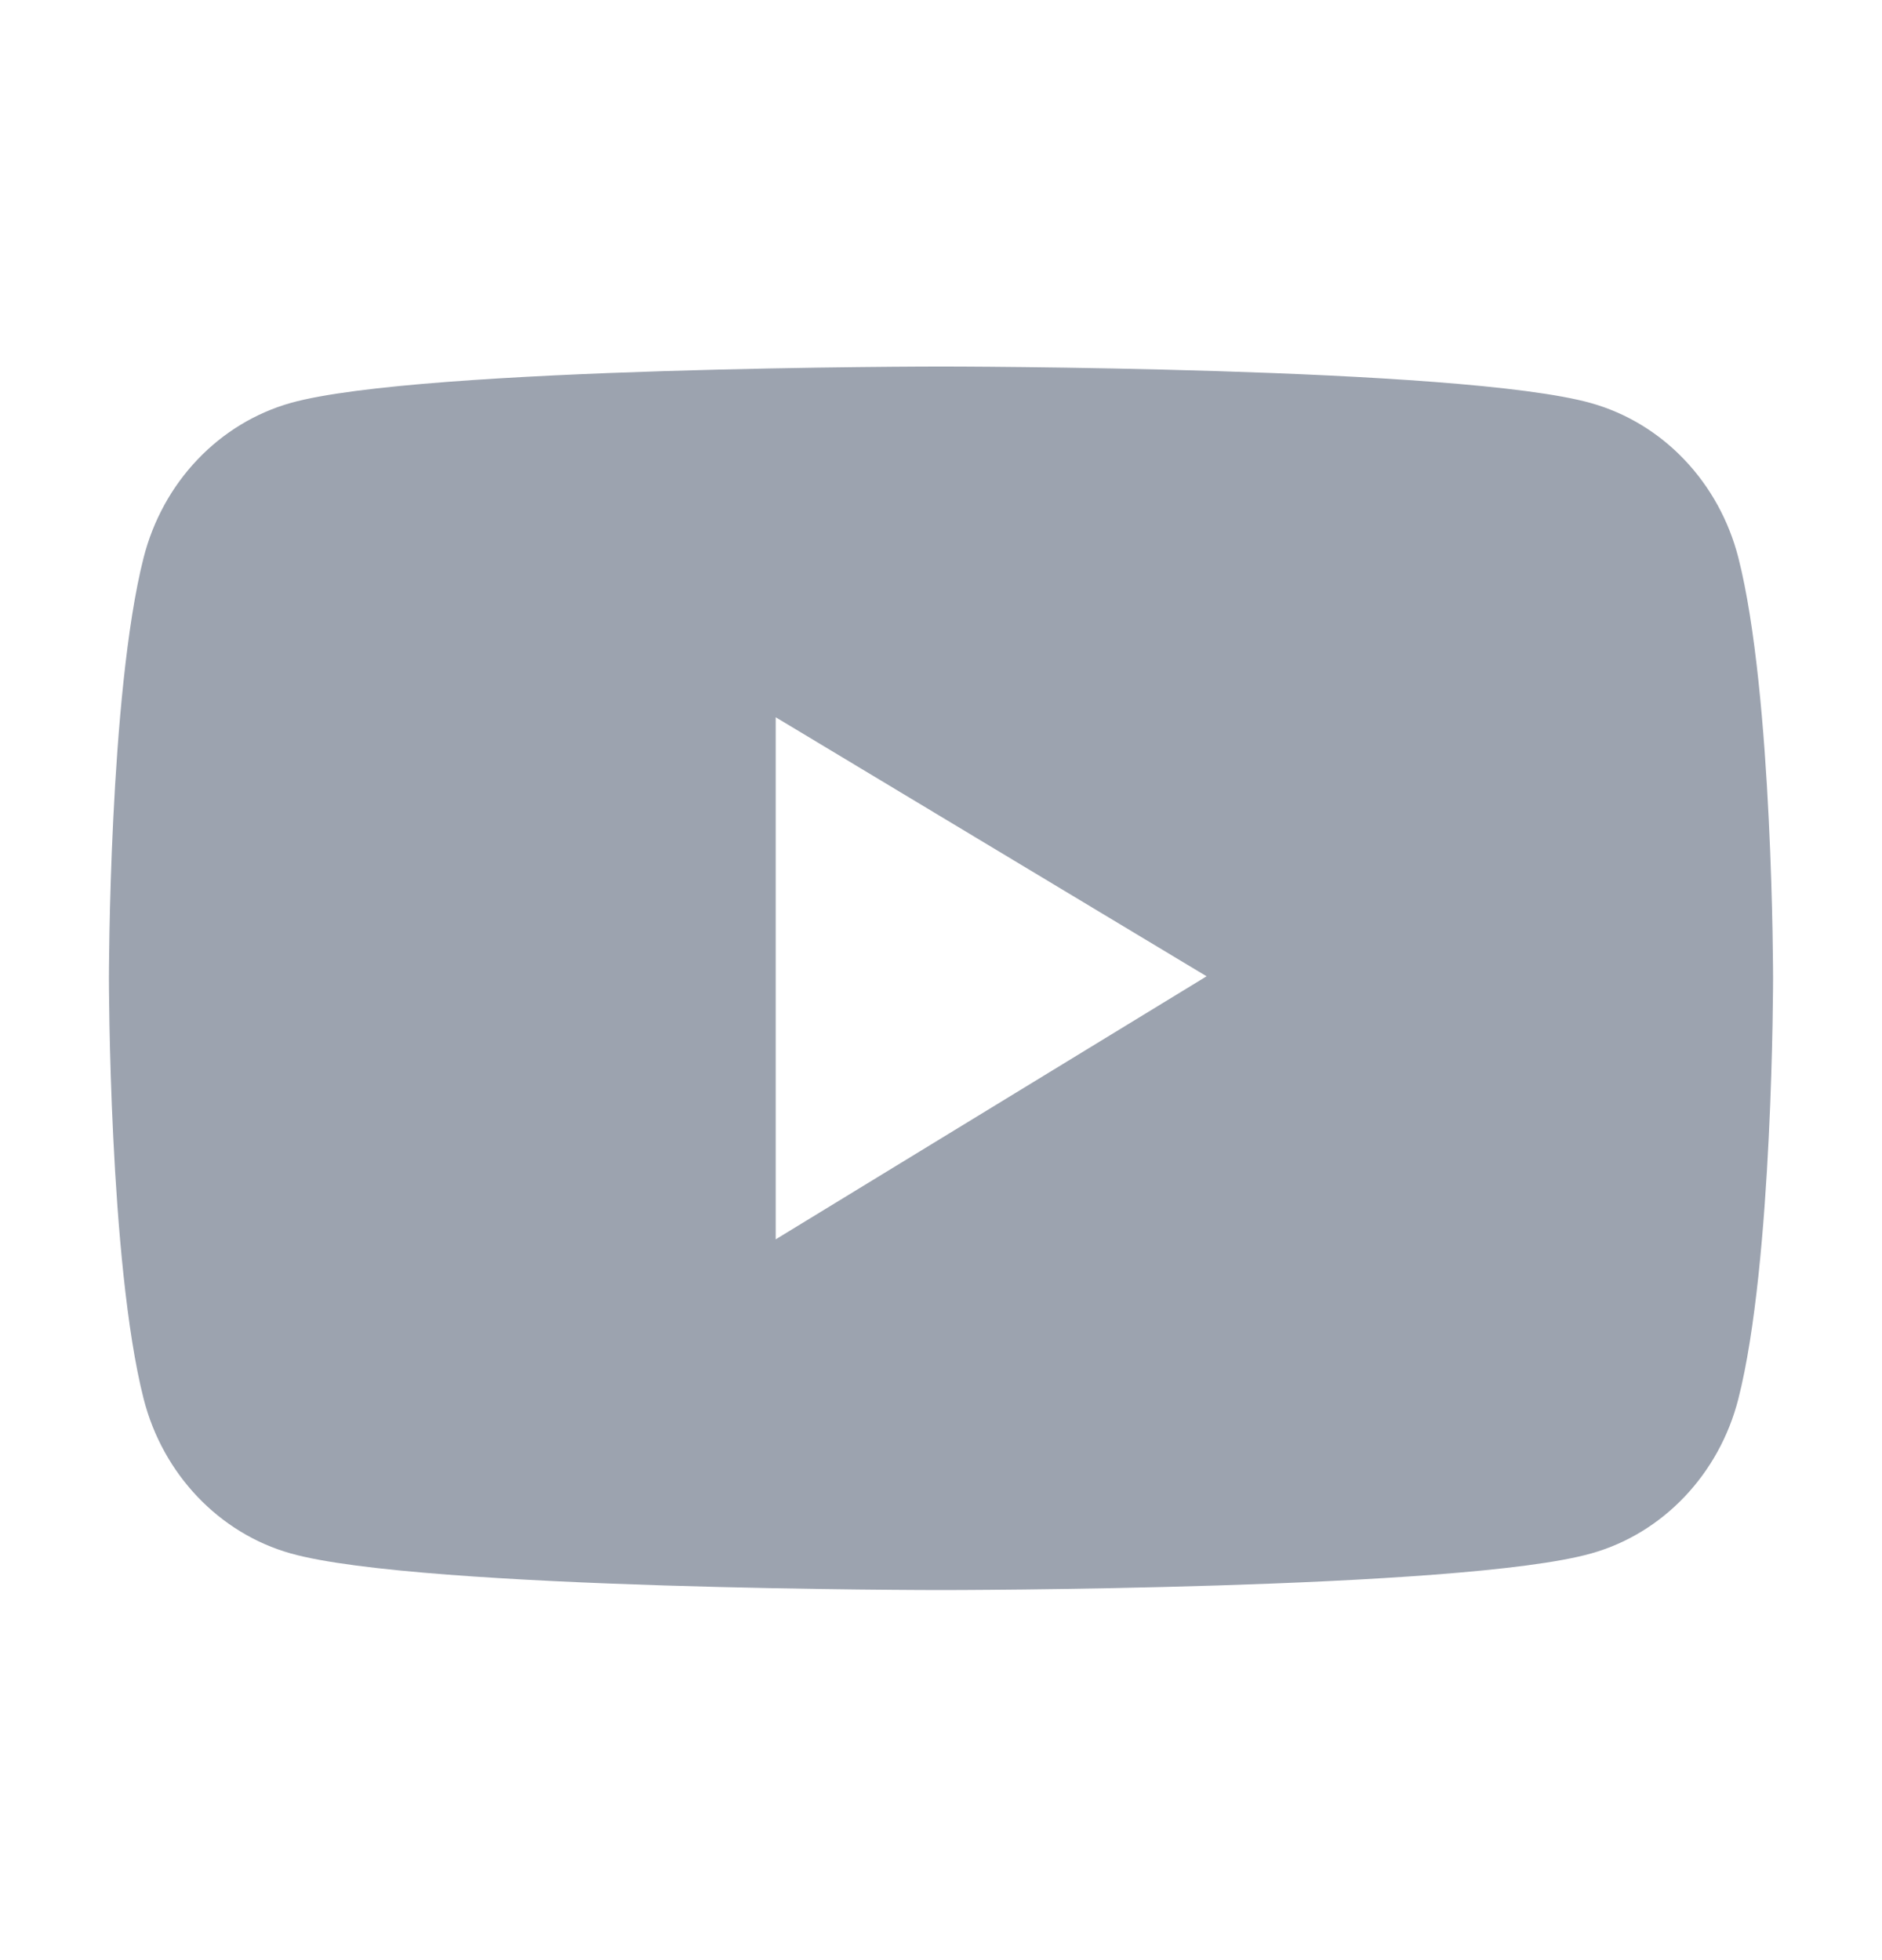 <svg width="24" height="25" viewBox="0 0 24 25" fill="none" xmlns="http://www.w3.org/2000/svg">
<g clip-path="url(#clip0_476_3092)">
<mask id="mask0_476_3092" style="mask-type:luminance" maskUnits="userSpaceOnUse" x="0" y="0" width="24" height="25">
<rect y="0.478" width="24" height="24" fill="white"/>
</mask>
<g mask="url(#mask0_476_3092)">
<path d="M22.168 7.112C22.047 6.64 21.81 6.21 21.481 5.864C21.152 5.518 20.742 5.269 20.292 5.142C18.636 4.675 12 4.675 12 4.675C12 4.675 5.364 4.675 3.708 5.139C3.258 5.266 2.848 5.515 2.519 5.861C2.189 6.207 1.953 6.638 1.832 7.11C1.389 8.849 1.389 12.477 1.389 12.477C1.389 12.477 1.389 16.105 1.832 17.842C2.076 18.801 2.796 19.557 3.708 19.813C5.364 20.28 12 20.28 12 20.28C12 20.28 18.636 20.28 20.292 19.813C21.206 19.557 21.924 18.801 22.168 17.842C22.611 16.105 22.611 12.477 22.611 12.477C22.611 12.477 22.611 8.849 22.168 7.112ZM9.892 15.807V9.148L15.387 12.452L9.892 15.807Z" fill="#9CA3AF"/>
</g>
</g>
<defs>
<clipPath id="clip0_476_3092">
<rect width="24" height="24" fill="white" transform="translate(0 0.478)"/>
</clipPath>
</defs>
</svg>
